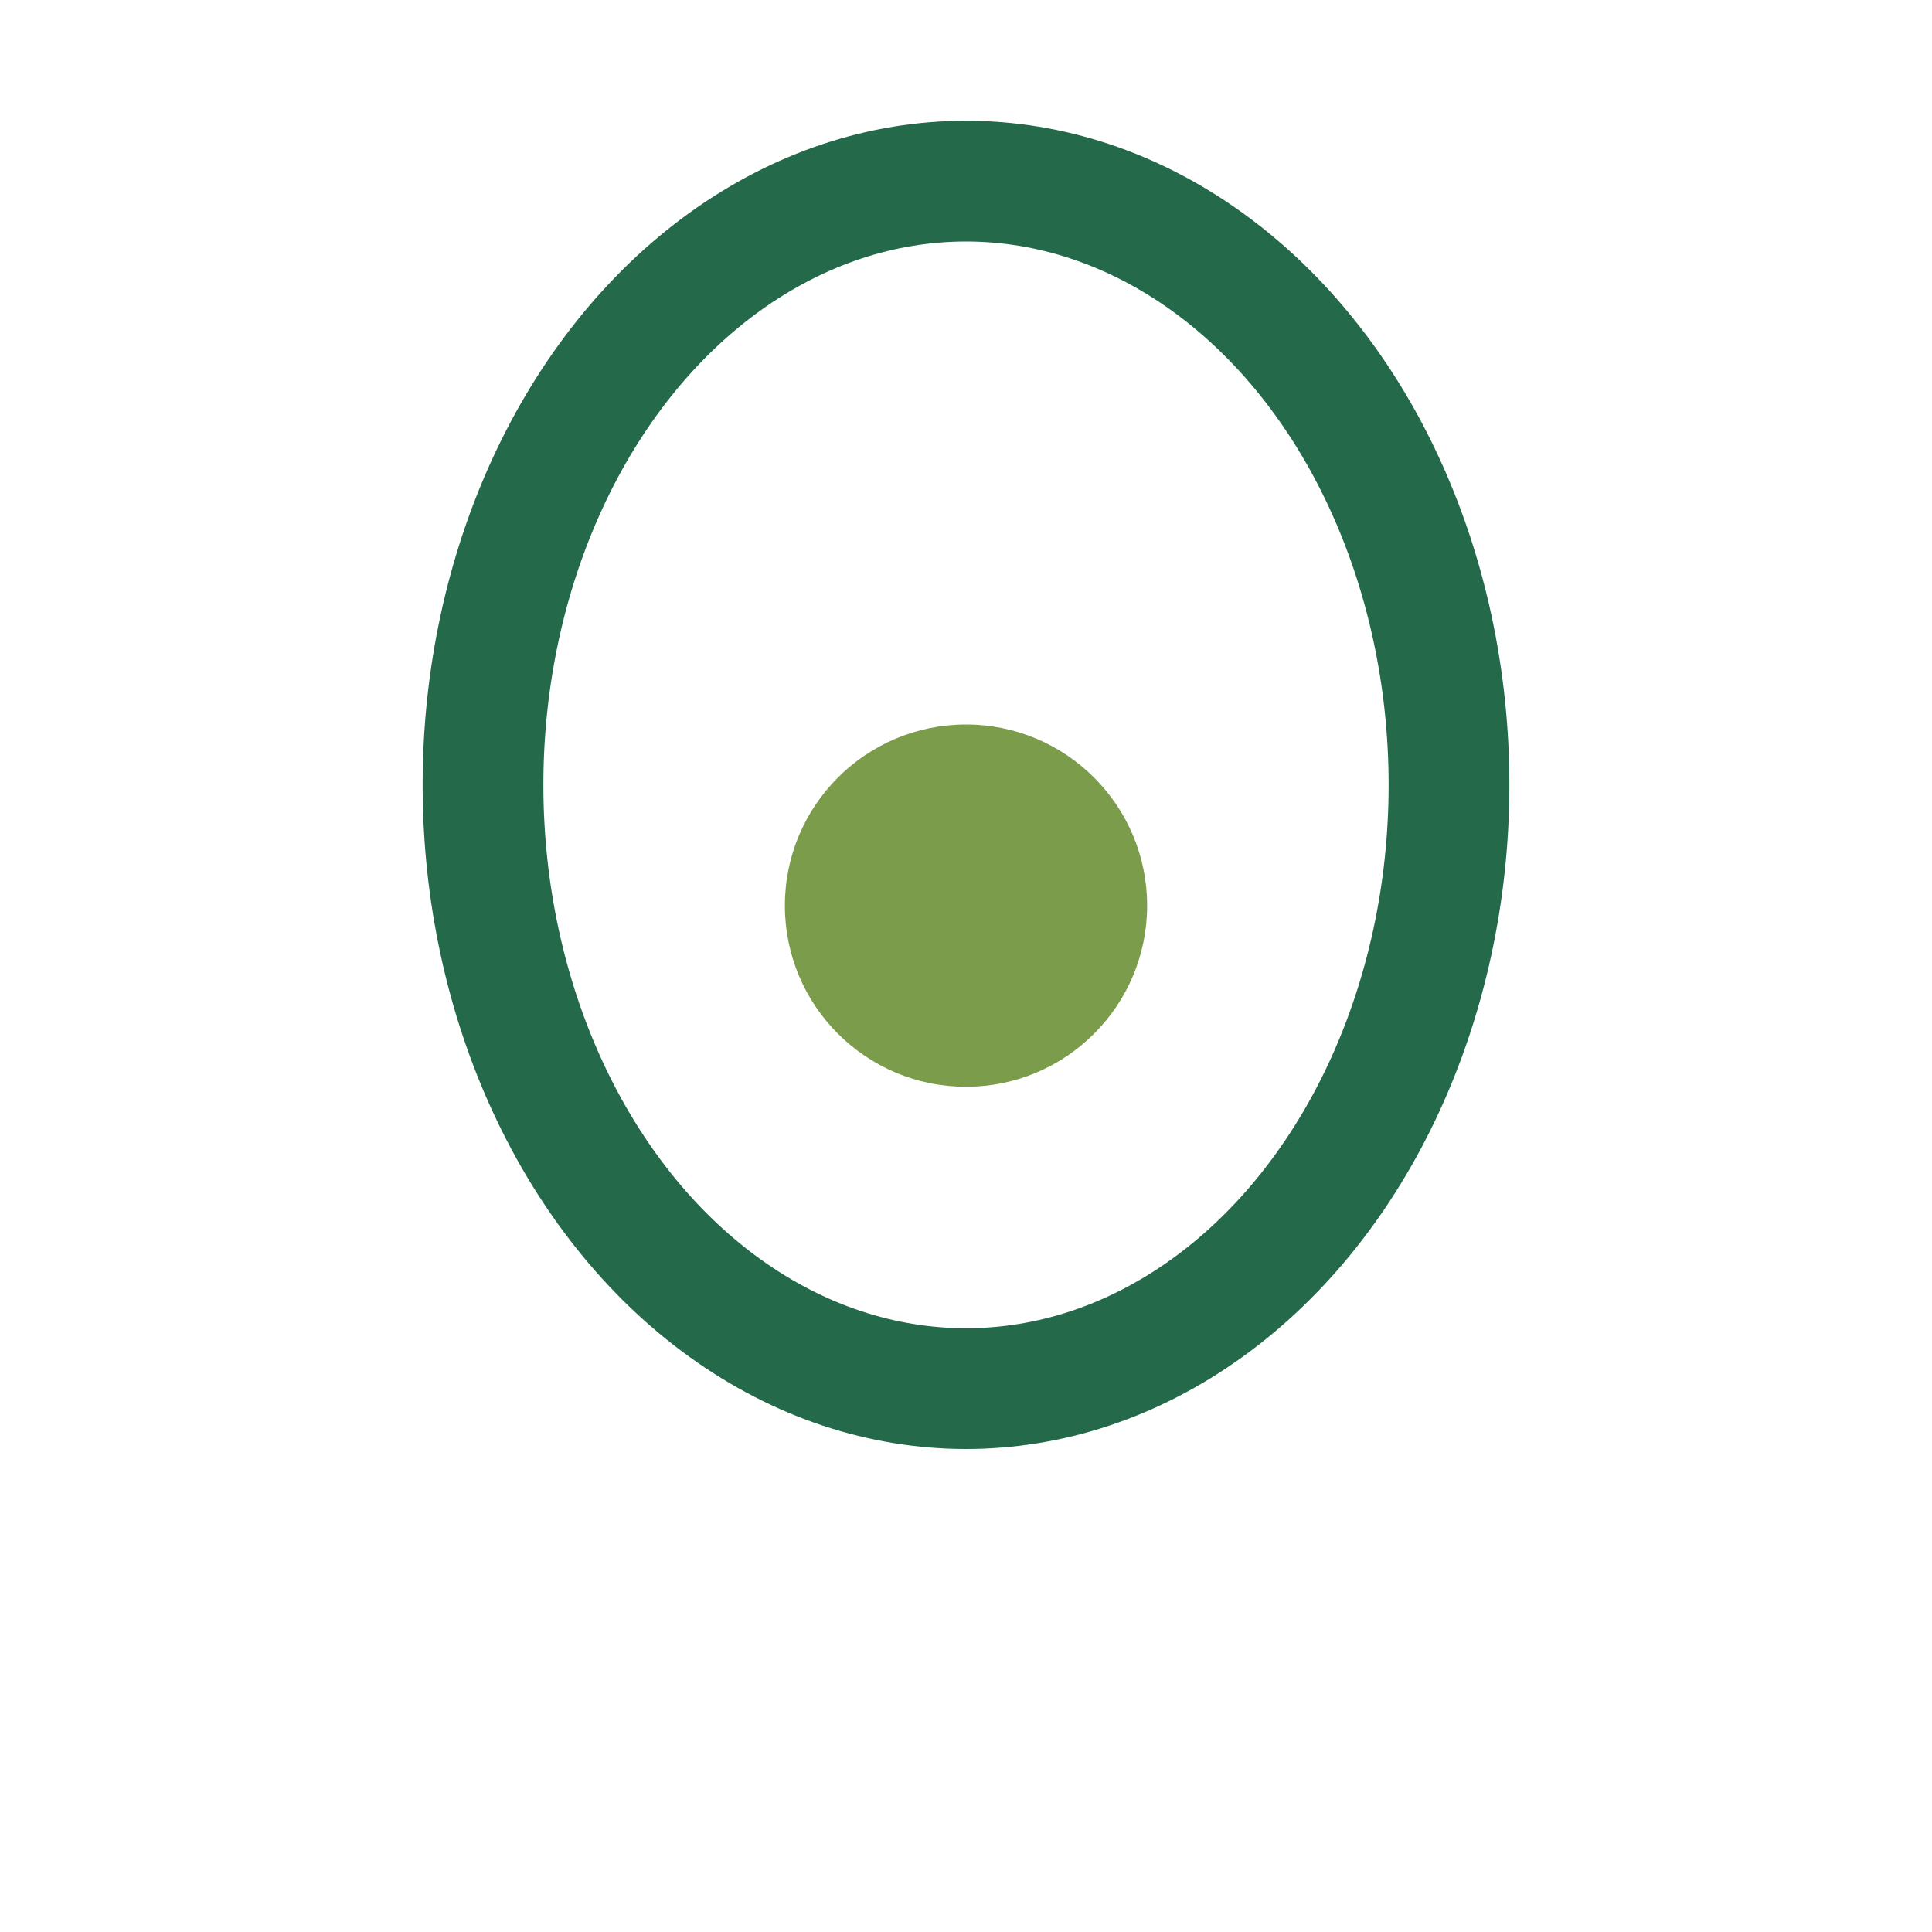 <?xml version="1.0" encoding="UTF-8"?>
<svg xmlns="http://www.w3.org/2000/svg" width="32" height="32" viewBox="0 0 32 32"><ellipse cx="16" cy="13" rx="8" ry="10" fill="none" stroke="#23694A" stroke-width="2"/><circle cx="16" cy="15" r="3" fill="#7A9C4B"/></svg>